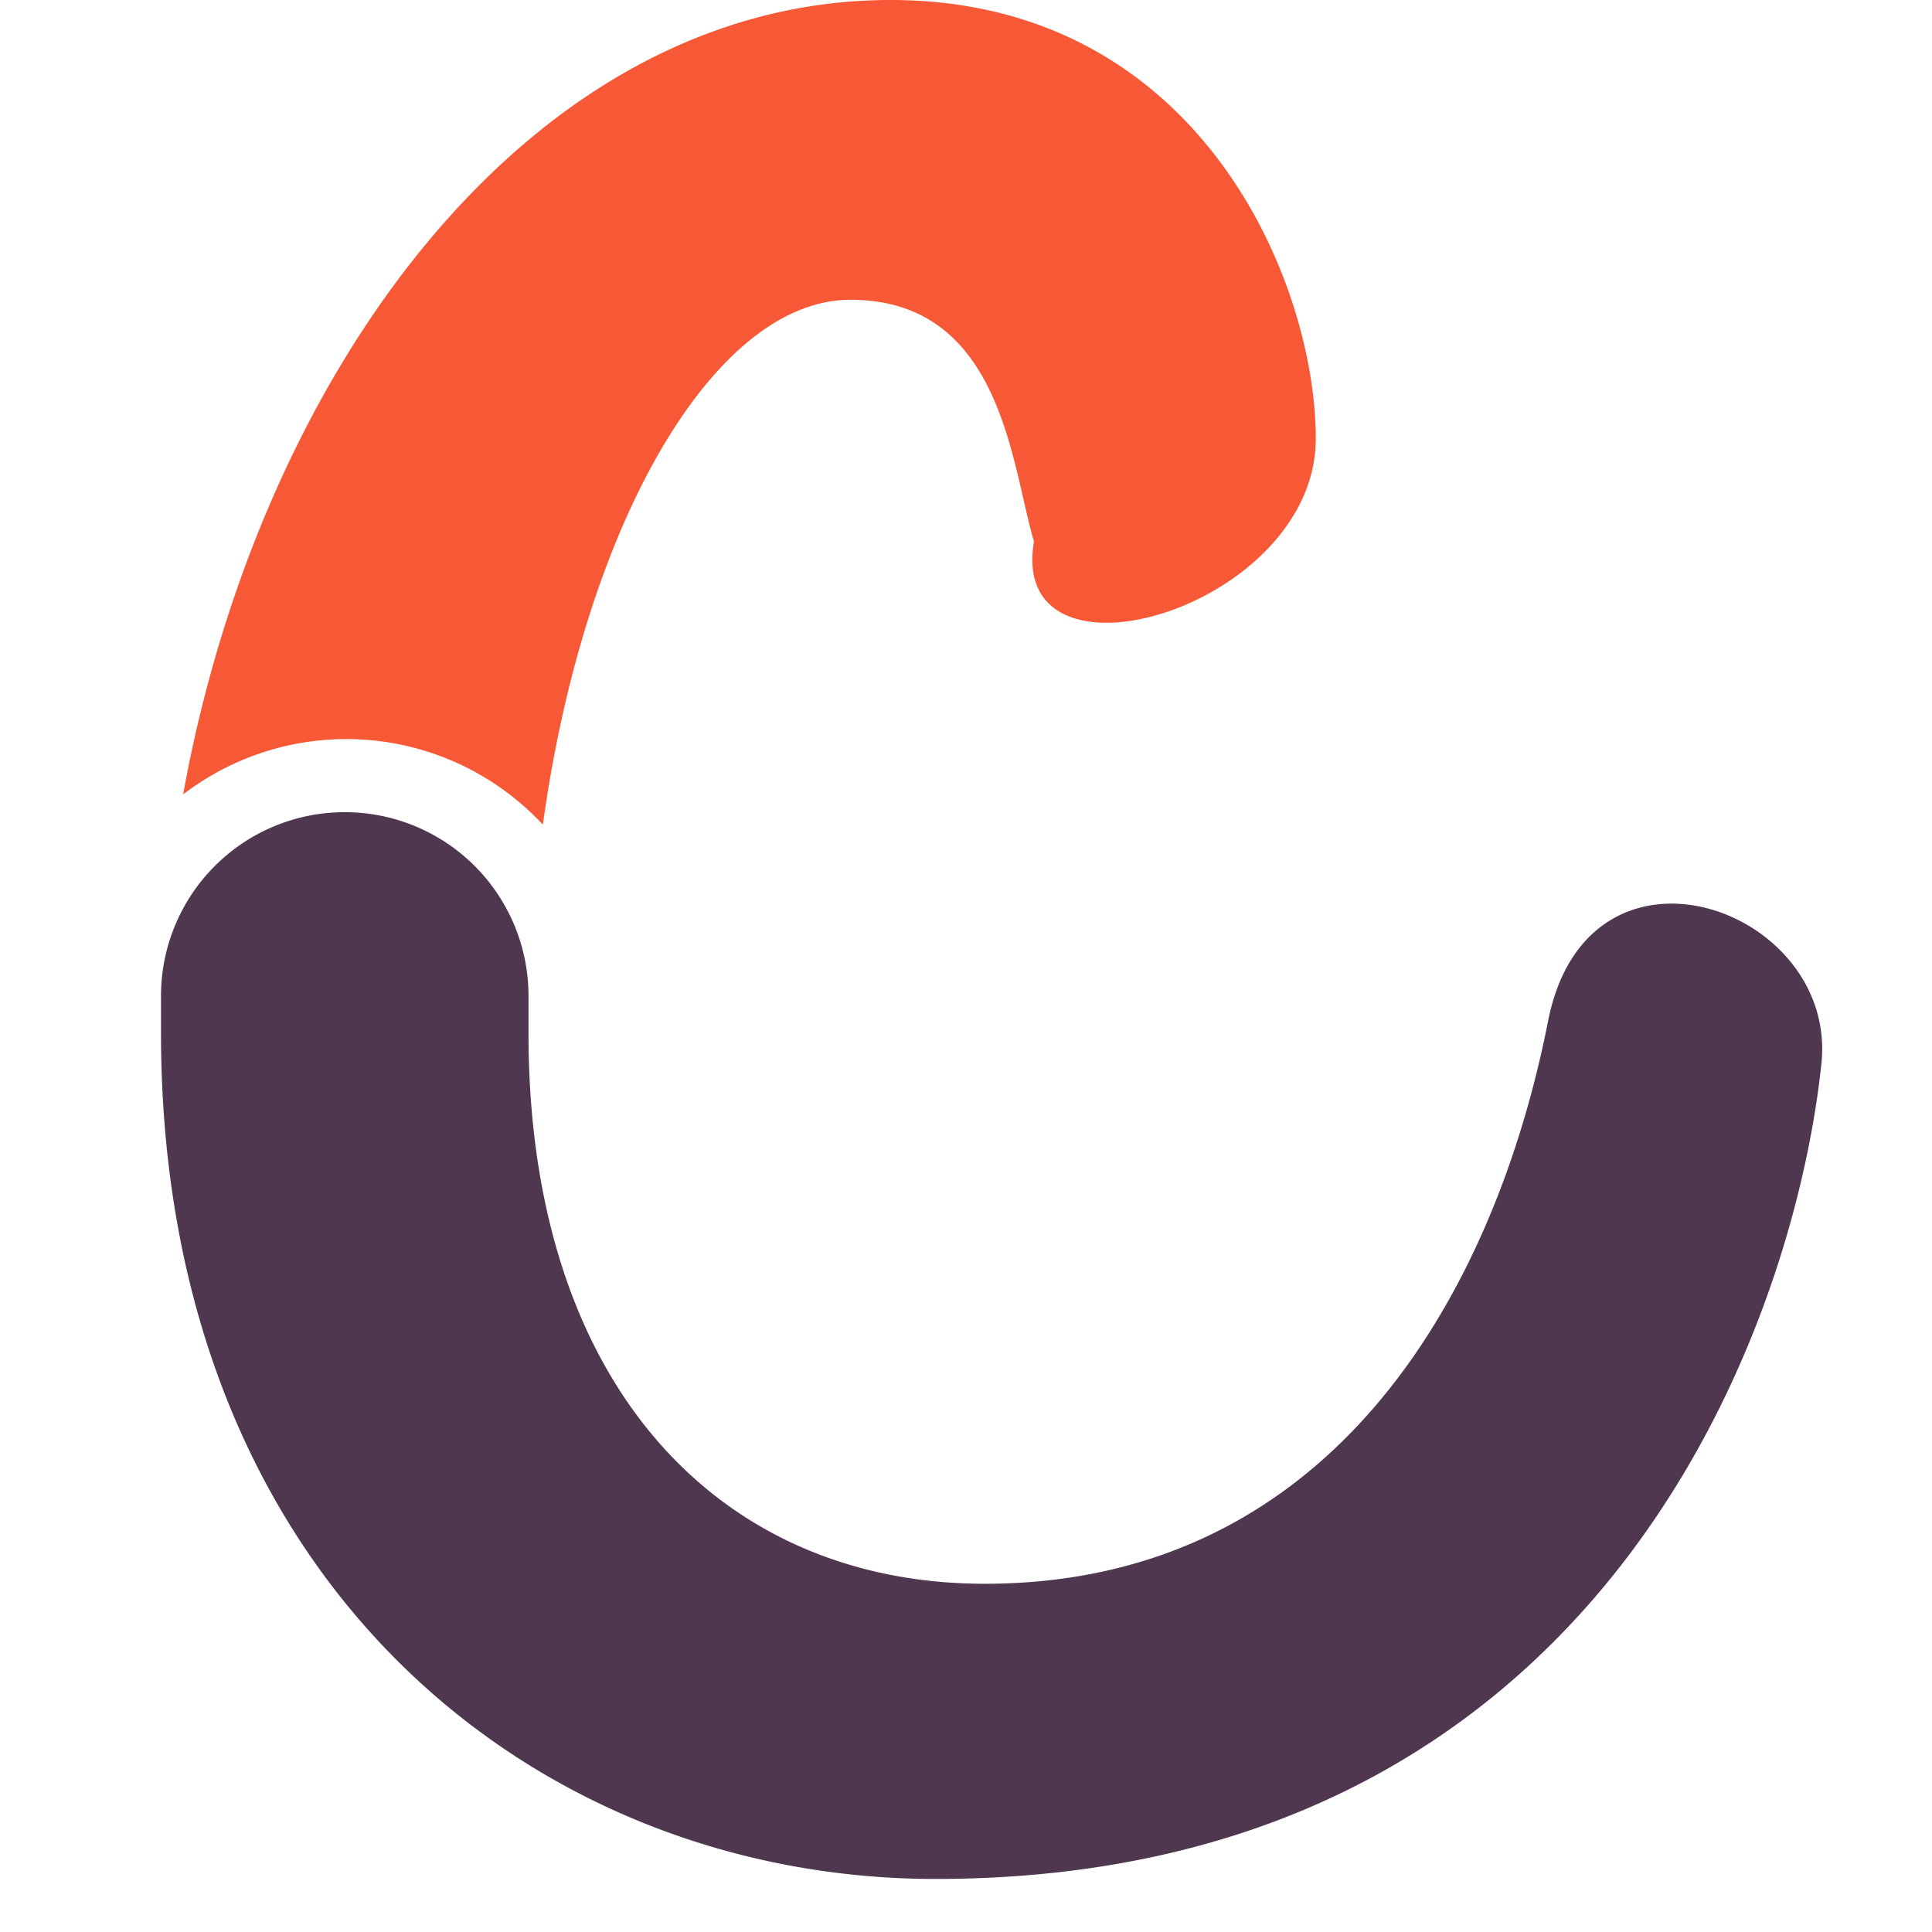 <svg version="1.0" xmlns="http://www.w3.org/2000/svg" viewBox="0 0 24 24" color-interpolation-filters="sRGB" style="margin:auto"><g fill="#4e374f" class="iconlinesvg-g iconlinesvg"><g class="tp-name"><g class="imagesvg" transform="translate(2)"><path class="image-rect" fill="none" d="M0 0h20.636v23.341H0z"/><svg width="20.636" height="23.341" class="image-svg-svg primary" style="overflow:visible"><svg xmlns="http://www.w3.org/2000/svg" viewBox="-0.01 0 39.732 44.94"><g data-name="图层 2"><g data-name="Layer 1"><path d="M9.13 19.68c1-7.2 4.11-12.51 7.35-12.51 3.64 0 3.85 4 4.39 5.78-.64 3.75 6.74 1.61 6.74-2.46C27.61 6.74 24.83 0 17.44 0 8.87 0 2.36 8.82.52 19a6.42 6.42 0 0 1 8.6.72z" fill="#f75835"/><path d="M33.17 24.4C31.89 30.93 28 37.88 19.69 37.88c-6.31 0-10.91-4.71-10.91-13.16v-.9a4.39 4.39 0 0 0-8.79 0v.9C0 37.88 9 44.94 18.51 44.94 34.24 44.94 39 32 39.7 25.47c.43-3.75-5.56-5.89-6.53-1.07z"/></g></g></svg></svg></g></g></g></svg>